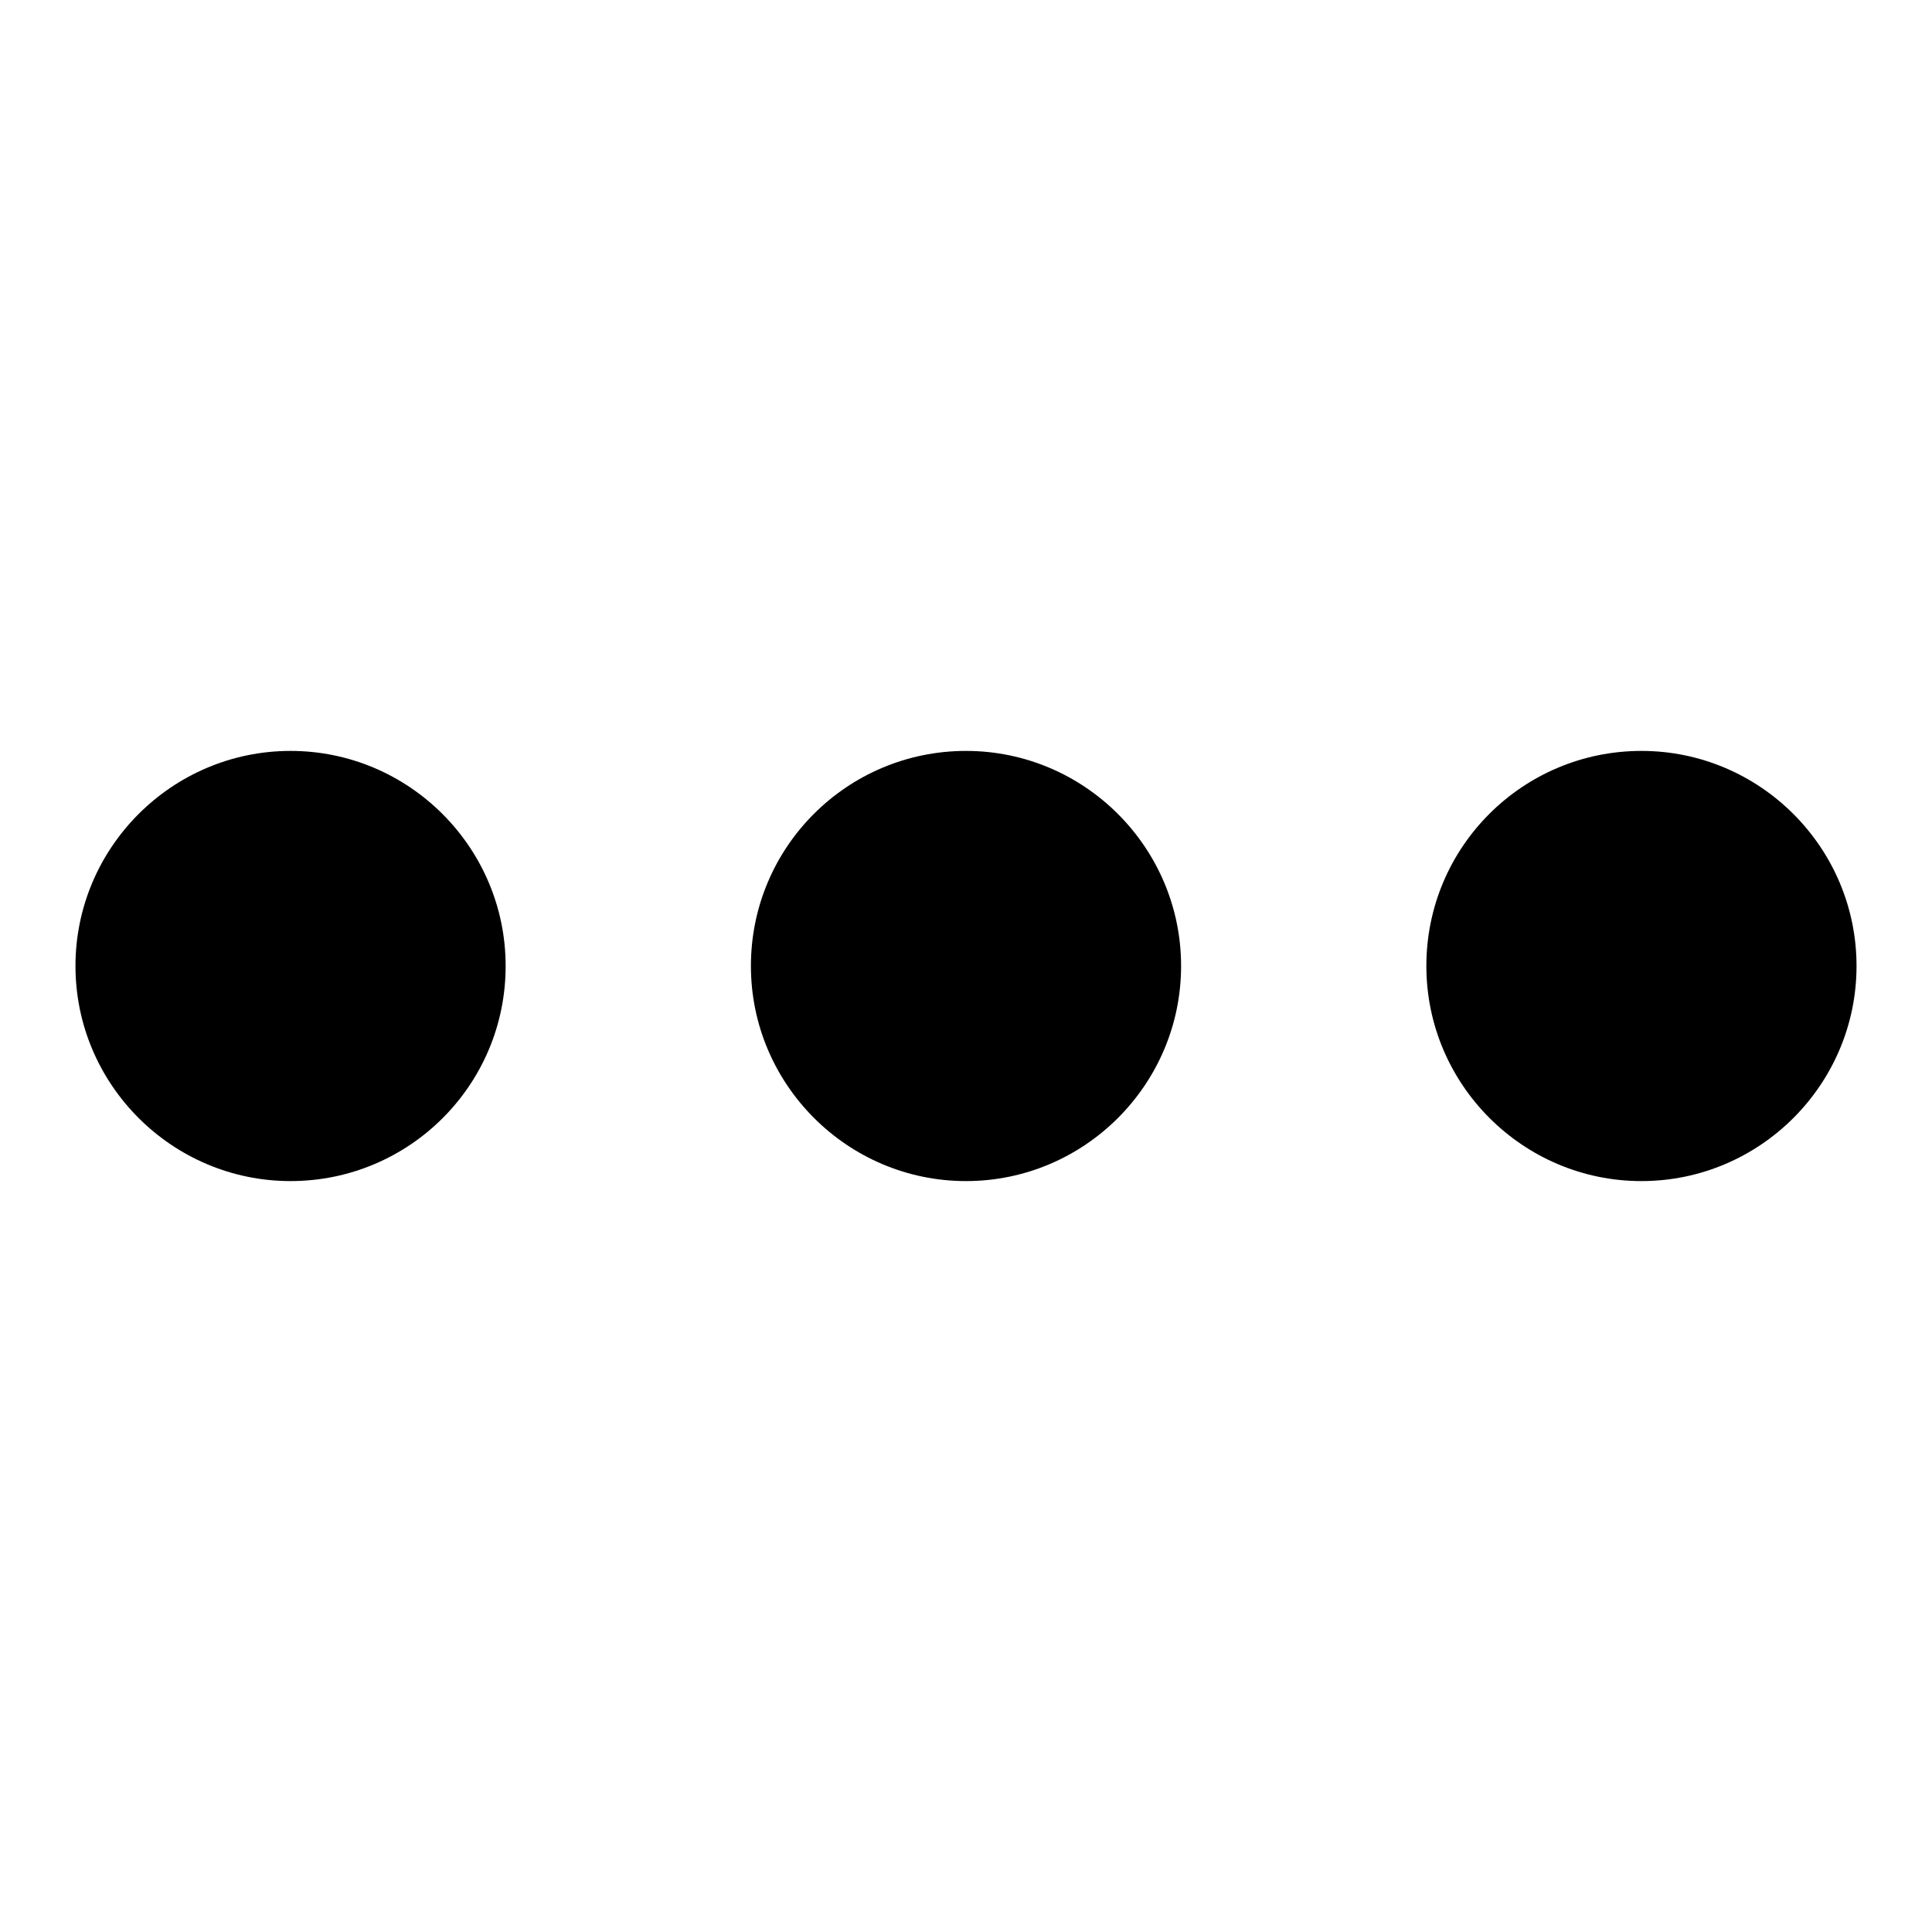<?xml version="1.0" encoding="utf-8"?>
<!-- Svg Vector Icons : http://www.onlinewebfonts.com/icon -->
<!DOCTYPE svg PUBLIC "-//W3C//DTD SVG 1.1//EN" "http://www.w3.org/Graphics/SVG/1.1/DTD/svg11.dtd">
<svg version="1.1" xmlns="http://www.w3.org/2000/svg" xmlns:xlink="http://www.w3.org/1999/xlink" x="0px" y="0px" viewBox="0 0 256 256" enable-background="new 0 0 256 256" xml:space="preserve">
<g><g><path fill="#000000" d="M38.5,99.5C22.8,99.5,10,112.3,10,128c0,15.7,12.8,28.5,28.5,28.5c15.7,0,28.5-12.7,28.5-28.5C67,112.3,54.2,99.5,38.5,99.5z M128,99.5c-15.7,0-28.5,12.7-28.5,28.5c0,15.7,12.8,28.5,28.5,28.5c15.7,0,28.5-12.8,28.5-28.5C156.5,112.3,143.7,99.5,128,99.5z M217.5,99.5c-15.7,0-28.5,12.7-28.5,28.5c0,15.7,12.8,28.5,28.5,28.5c15.7,0,28.5-12.8,28.5-28.5C246,112.3,233.2,99.5,217.5,99.5z"/></g></g>
</svg>